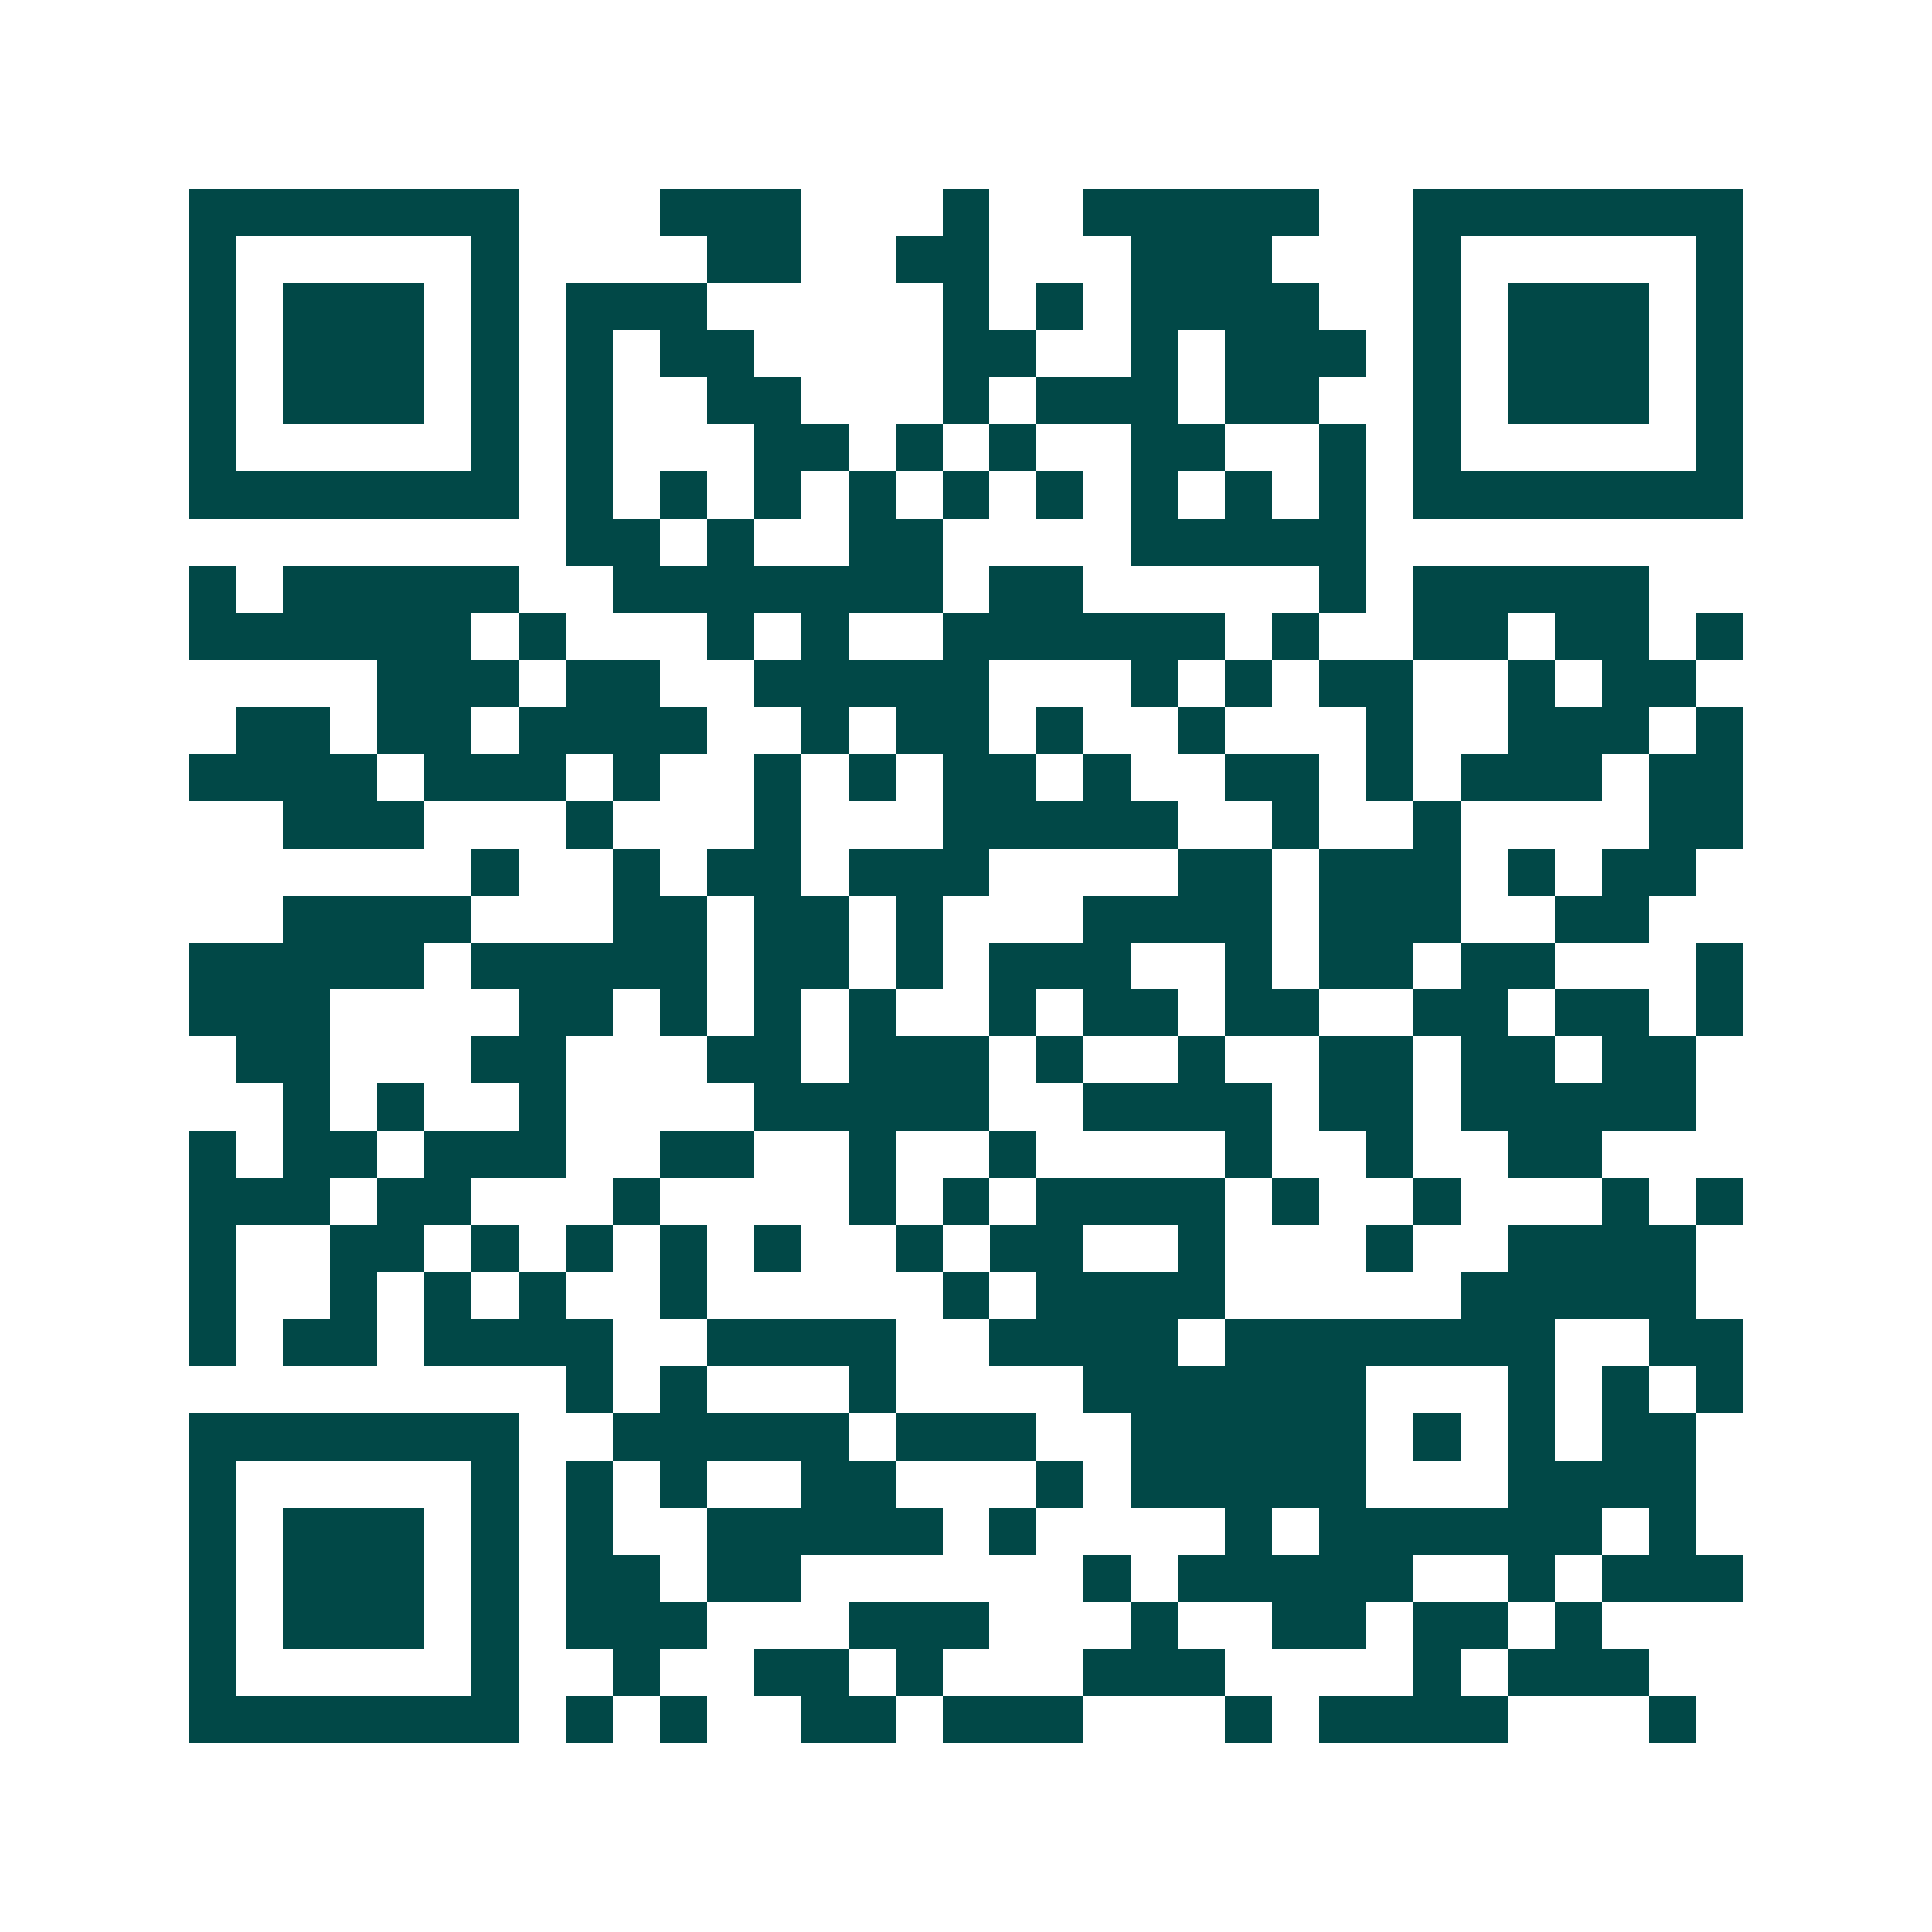 <svg xmlns="http://www.w3.org/2000/svg" width="200" height="200" viewBox="0 0 41 41" shape-rendering="crispEdges"><path fill="#ffffff" d="M0 0h41v41H0z"/><path stroke="#014847" d="M4 4.5h7m3 0h3m3 0h1m2 0h5m2 0h7M4 5.5h1m5 0h1m4 0h2m2 0h2m3 0h3m3 0h1m5 0h1M4 6.5h1m1 0h3m1 0h1m1 0h3m5 0h1m1 0h1m1 0h4m2 0h1m1 0h3m1 0h1M4 7.5h1m1 0h3m1 0h1m1 0h1m1 0h2m4 0h2m2 0h1m1 0h3m1 0h1m1 0h3m1 0h1M4 8.5h1m1 0h3m1 0h1m1 0h1m2 0h2m3 0h1m1 0h3m1 0h2m2 0h1m1 0h3m1 0h1M4 9.5h1m5 0h1m1 0h1m3 0h2m1 0h1m1 0h1m2 0h2m2 0h1m1 0h1m5 0h1M4 10.5h7m1 0h1m1 0h1m1 0h1m1 0h1m1 0h1m1 0h1m1 0h1m1 0h1m1 0h1m1 0h7M12 11.5h2m1 0h1m2 0h2m4 0h5M4 12.5h1m1 0h5m2 0h7m1 0h2m5 0h1m1 0h5M4 13.5h6m1 0h1m3 0h1m1 0h1m2 0h6m1 0h1m2 0h2m1 0h2m1 0h1M8 14.5h3m1 0h2m2 0h5m3 0h1m1 0h1m1 0h2m2 0h1m1 0h2M5 15.5h2m1 0h2m1 0h4m2 0h1m1 0h2m1 0h1m2 0h1m3 0h1m2 0h3m1 0h1M4 16.5h4m1 0h3m1 0h1m2 0h1m1 0h1m1 0h2m1 0h1m2 0h2m1 0h1m1 0h3m1 0h2M6 17.5h3m3 0h1m3 0h1m3 0h5m2 0h1m2 0h1m4 0h2M10 18.5h1m2 0h1m1 0h2m1 0h3m4 0h2m1 0h3m1 0h1m1 0h2M6 19.5h4m3 0h2m1 0h2m1 0h1m3 0h4m1 0h3m2 0h2M4 20.5h5m1 0h5m1 0h2m1 0h1m1 0h3m2 0h1m1 0h2m1 0h2m3 0h1M4 21.5h3m4 0h2m1 0h1m1 0h1m1 0h1m2 0h1m1 0h2m1 0h2m2 0h2m1 0h2m1 0h1M5 22.5h2m3 0h2m3 0h2m1 0h3m1 0h1m2 0h1m2 0h2m1 0h2m1 0h2M6 23.5h1m1 0h1m2 0h1m4 0h5m2 0h4m1 0h2m1 0h5M4 24.5h1m1 0h2m1 0h3m2 0h2m2 0h1m2 0h1m4 0h1m2 0h1m2 0h2M4 25.5h3m1 0h2m3 0h1m4 0h1m1 0h1m1 0h4m1 0h1m2 0h1m3 0h1m1 0h1M4 26.5h1m2 0h2m1 0h1m1 0h1m1 0h1m1 0h1m2 0h1m1 0h2m2 0h1m3 0h1m2 0h4M4 27.5h1m2 0h1m1 0h1m1 0h1m2 0h1m5 0h1m1 0h4m5 0h5M4 28.5h1m1 0h2m1 0h4m2 0h4m2 0h4m1 0h7m2 0h2M12 29.5h1m1 0h1m3 0h1m4 0h6m3 0h1m1 0h1m1 0h1M4 30.5h7m2 0h5m1 0h3m2 0h5m1 0h1m1 0h1m1 0h2M4 31.5h1m5 0h1m1 0h1m1 0h1m2 0h2m3 0h1m1 0h5m3 0h4M4 32.5h1m1 0h3m1 0h1m1 0h1m2 0h5m1 0h1m4 0h1m1 0h6m1 0h1M4 33.5h1m1 0h3m1 0h1m1 0h2m1 0h2m6 0h1m1 0h5m2 0h1m1 0h3M4 34.5h1m1 0h3m1 0h1m1 0h3m3 0h3m3 0h1m2 0h2m1 0h2m1 0h1M4 35.5h1m5 0h1m2 0h1m2 0h2m1 0h1m3 0h3m4 0h1m1 0h3M4 36.5h7m1 0h1m1 0h1m2 0h2m1 0h3m3 0h1m1 0h4m3 0h1"/></svg>
